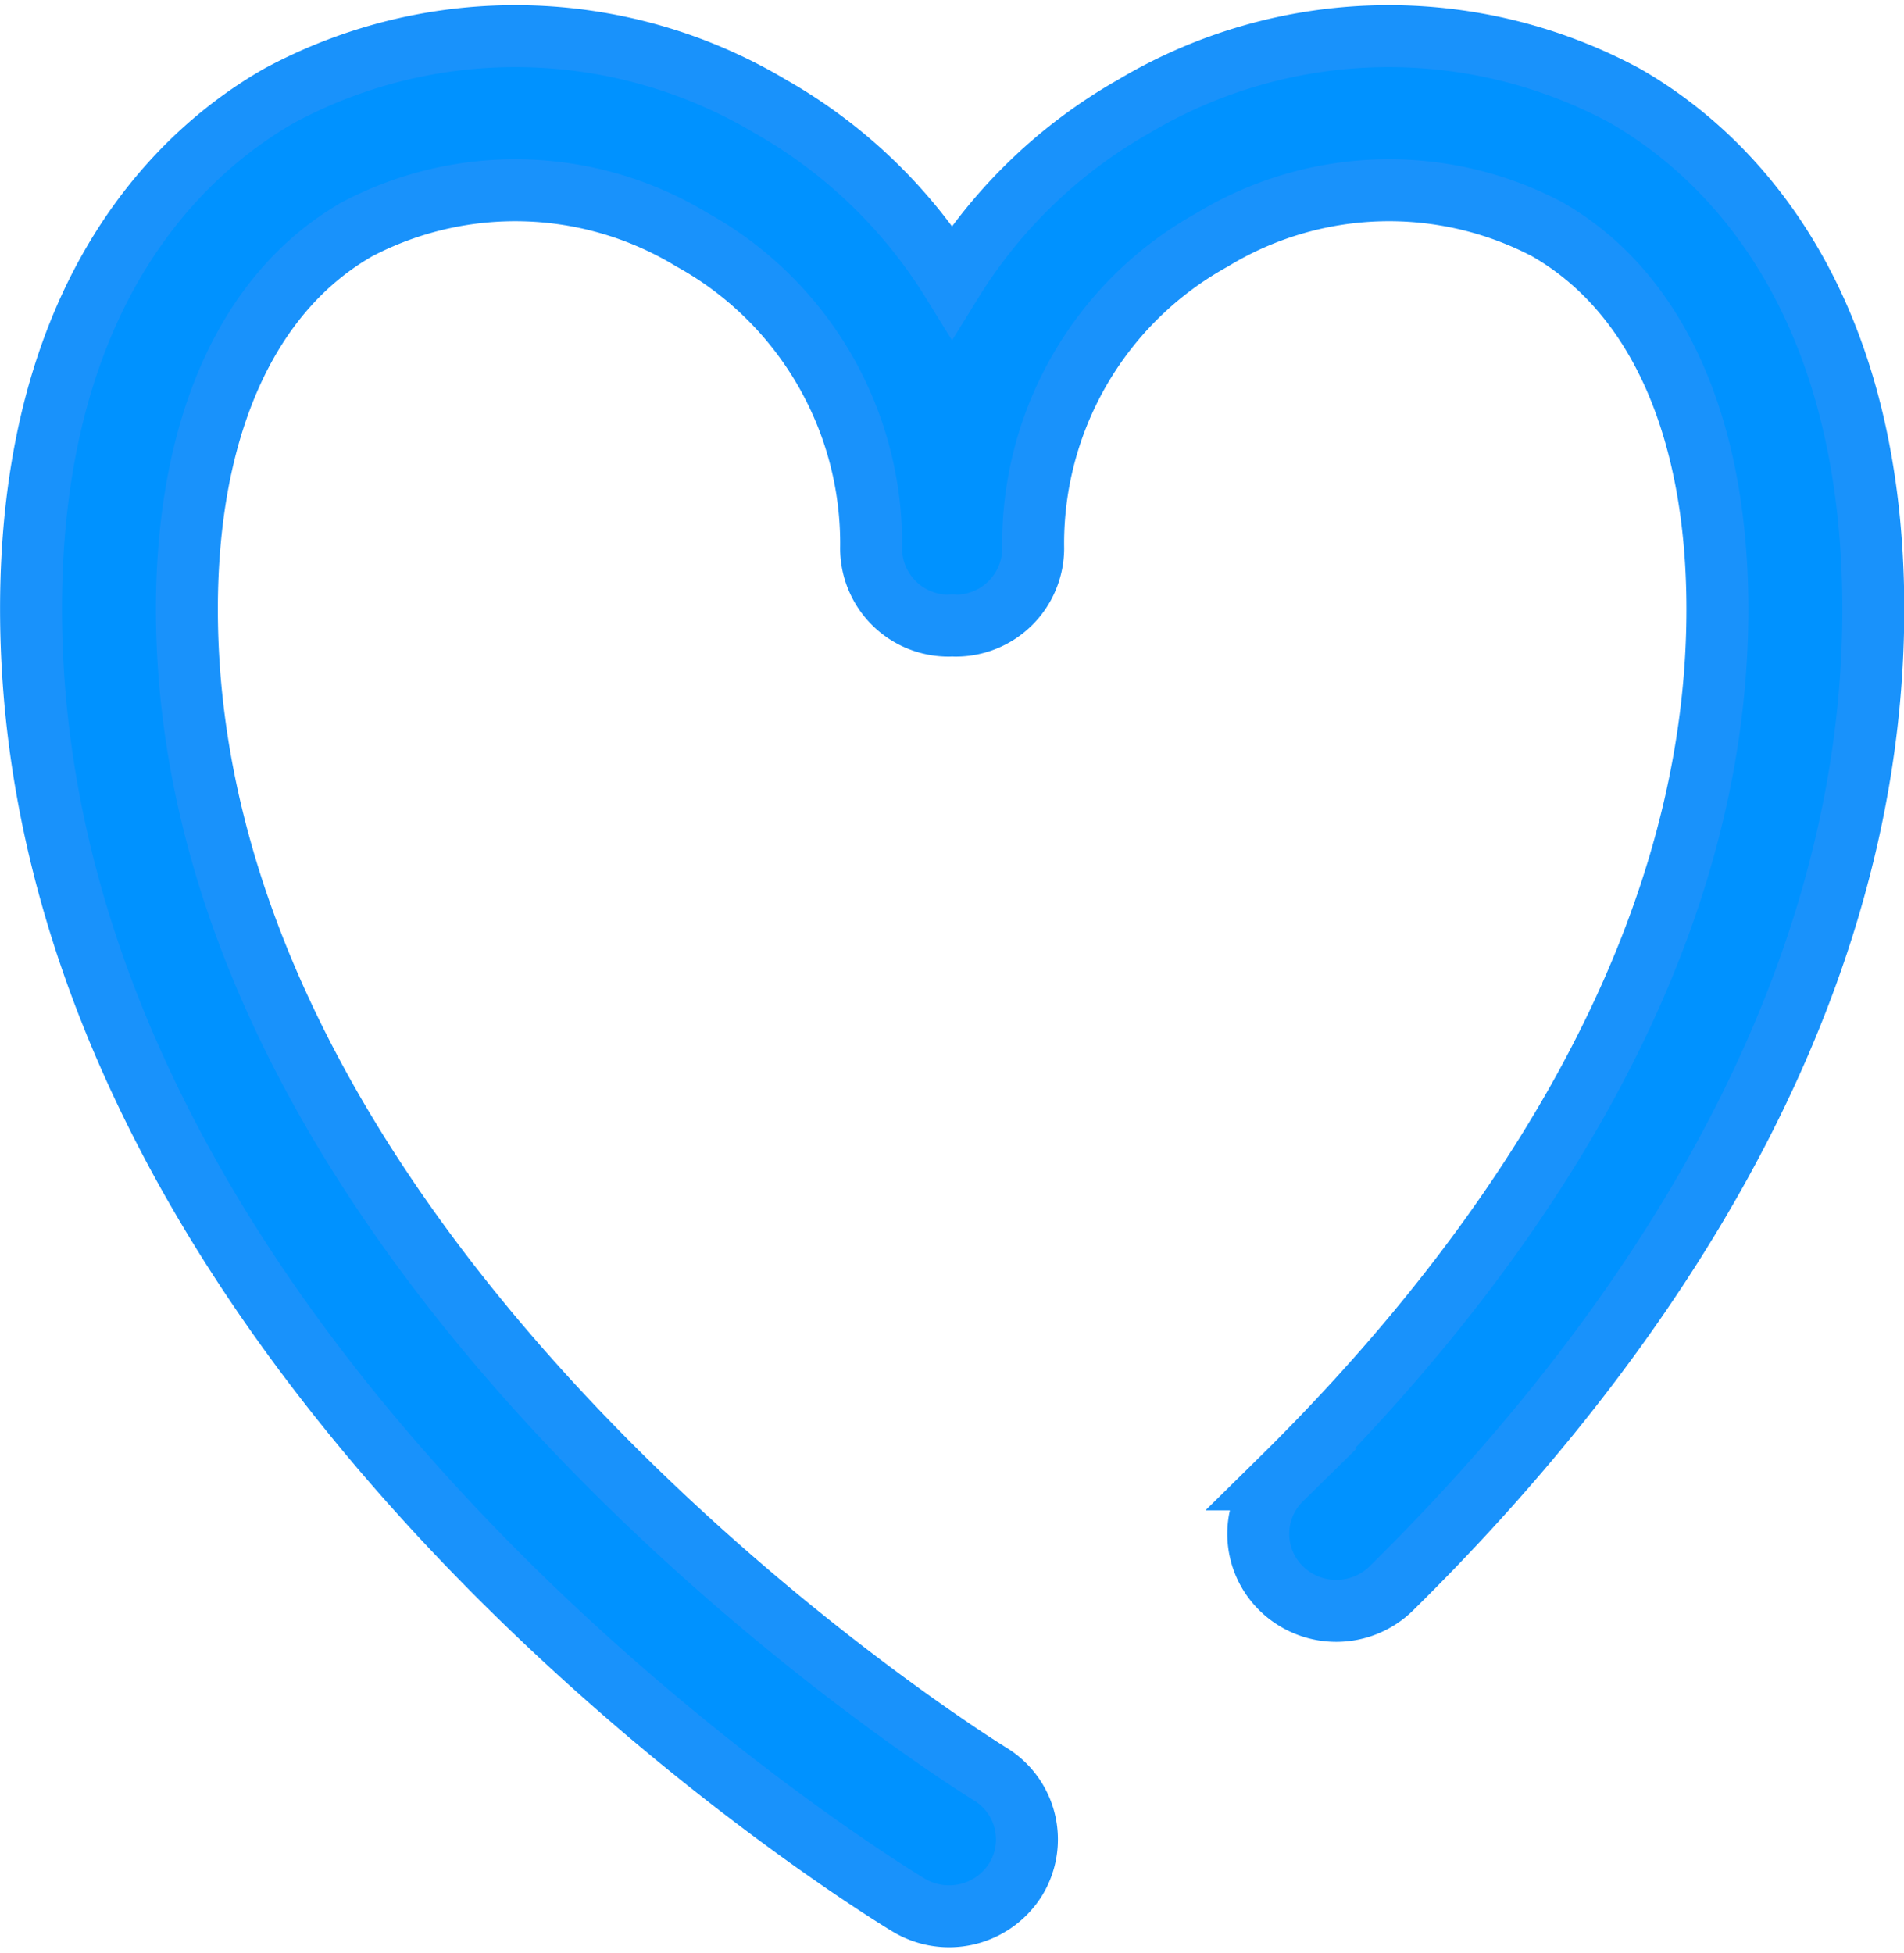 <svg xmlns="http://www.w3.org/2000/svg" width="61.487" height="63.05" viewBox="0 0 61.487 63.05"><path id="Healthcare" d="M821.074,613.739a16.077,16.077,0,0,0-15.84.343,16.417,16.417,0,0,0-5.88,5.658,16.414,16.414,0,0,0-5.88-5.658,16.075,16.075,0,0,0-15.84-.343c-3,1.71-8.028,6.14-8.023,16.587.01,24.375,27.174,41.135,28.331,41.833a2.535,2.535,0,0,0,3.459-.81,2.47,2.47,0,0,0-.824-3.419c-.259-.162-25.923-16.02-25.933-37.6,0-5.89,1.953-10.253,5.506-12.281a10.99,10.99,0,0,1,10.807.345,11.206,11.206,0,0,1,5.783,9.974,2.5,2.5,0,0,0,2.517,2.486c.033,0,.063-.008.1-.01s.063.01.1.01a2.5,2.5,0,0,0,2.517-2.486,11.207,11.207,0,0,1,5.783-9.974,10.987,10.987,0,0,1,10.807-.345c3.555,2.027,5.506,6.389,5.506,12.281,0,11.749-7.662,21.761-14.09,28.09a2.465,2.465,0,0,0,0,3.516,2.538,2.538,0,0,0,3.563,0c7.1-6.993,15.557-18.153,15.562-31.608C829.1,619.885,824.073,615.451,821.074,613.739Z" transform="translate(-768.609 -610.652)" fill="#0092ff" stroke="#1992fb" stroke-width="2"></path></svg>